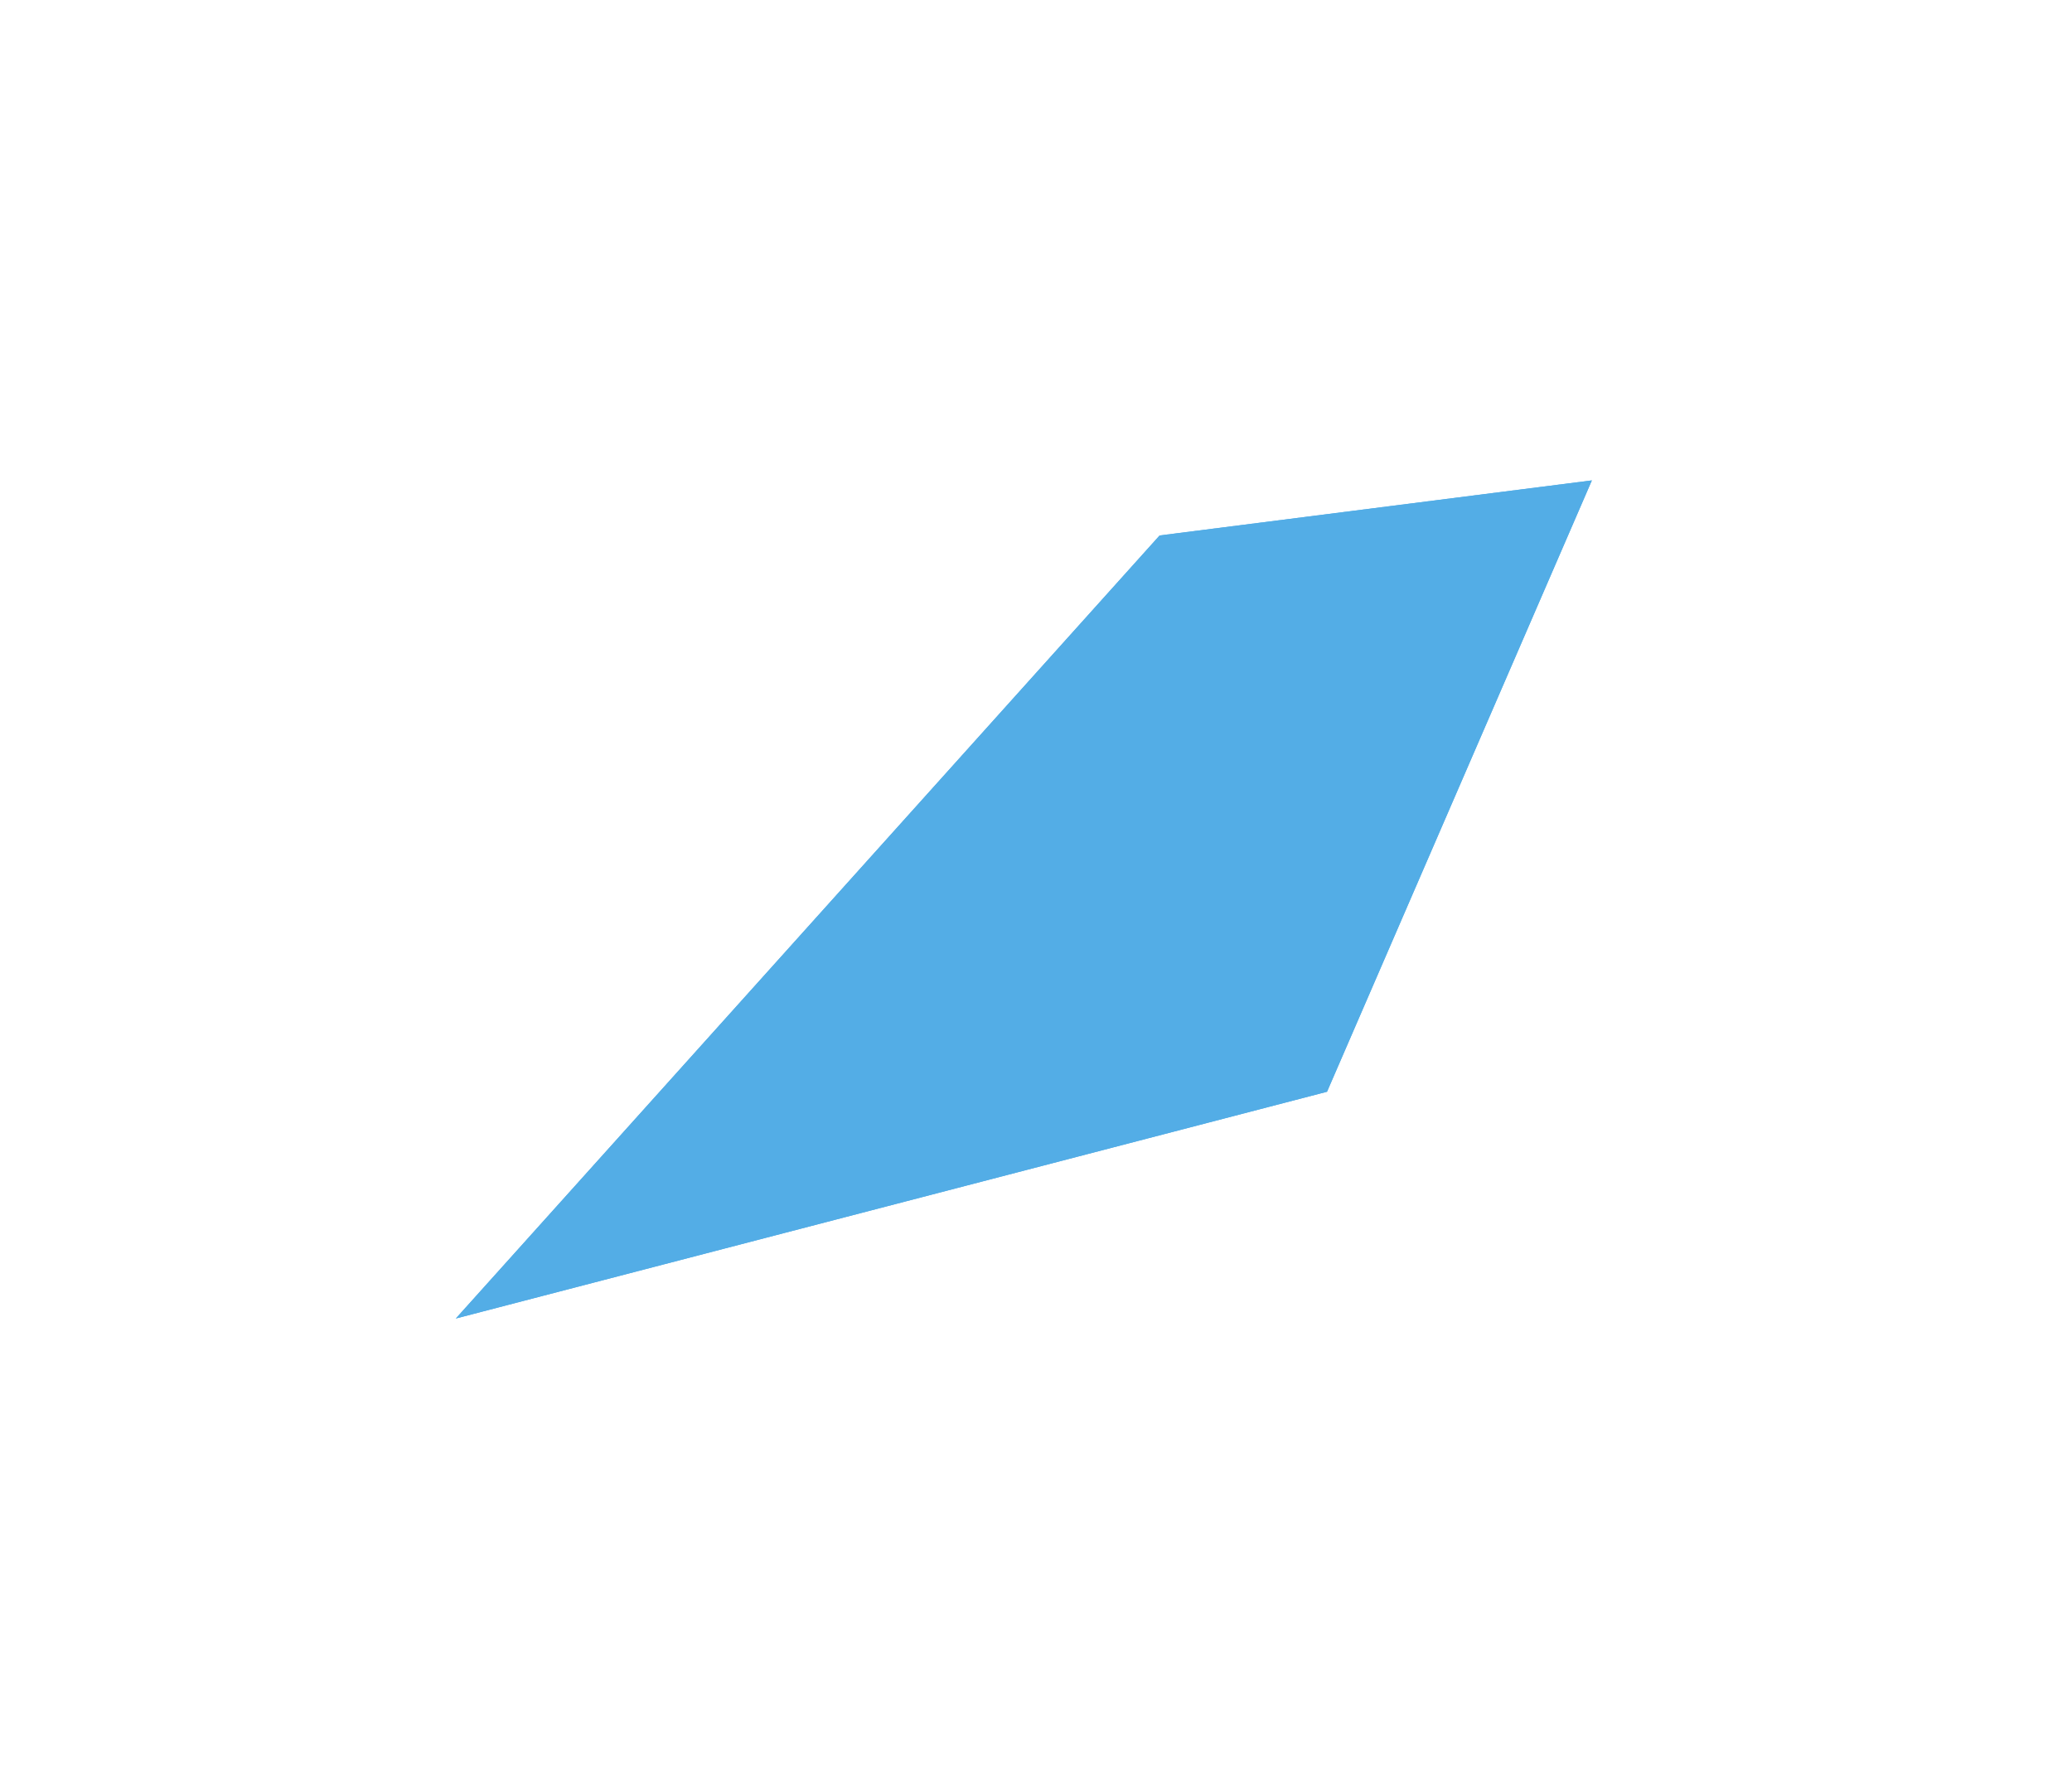 <svg xmlns="http://www.w3.org/2000/svg" width="50" height="43" viewBox="0 0 50 43" fill="none"><g filter="url(#filter0_f_4025_2222)"><path d="M38.414 11.592L32.023 26.344L10.999 31.816L27.983 12.921L38.414 11.592Z" fill="#53ADE6"></path></g><path d="M38.414 11.592L32.023 26.344L10.999 31.816L27.983 12.921L38.414 11.592Z" fill="#53ADE6"></path><defs><filter id="filter0_f_4025_2222" x="0.3" y="0.892" width="48.814" height="41.625" filterUnits="userSpaceOnUse" color-interpolation-filters="sRGB"><feGaussianBlur stdDeviation="5.35"></feGaussianBlur></filter></defs></svg>